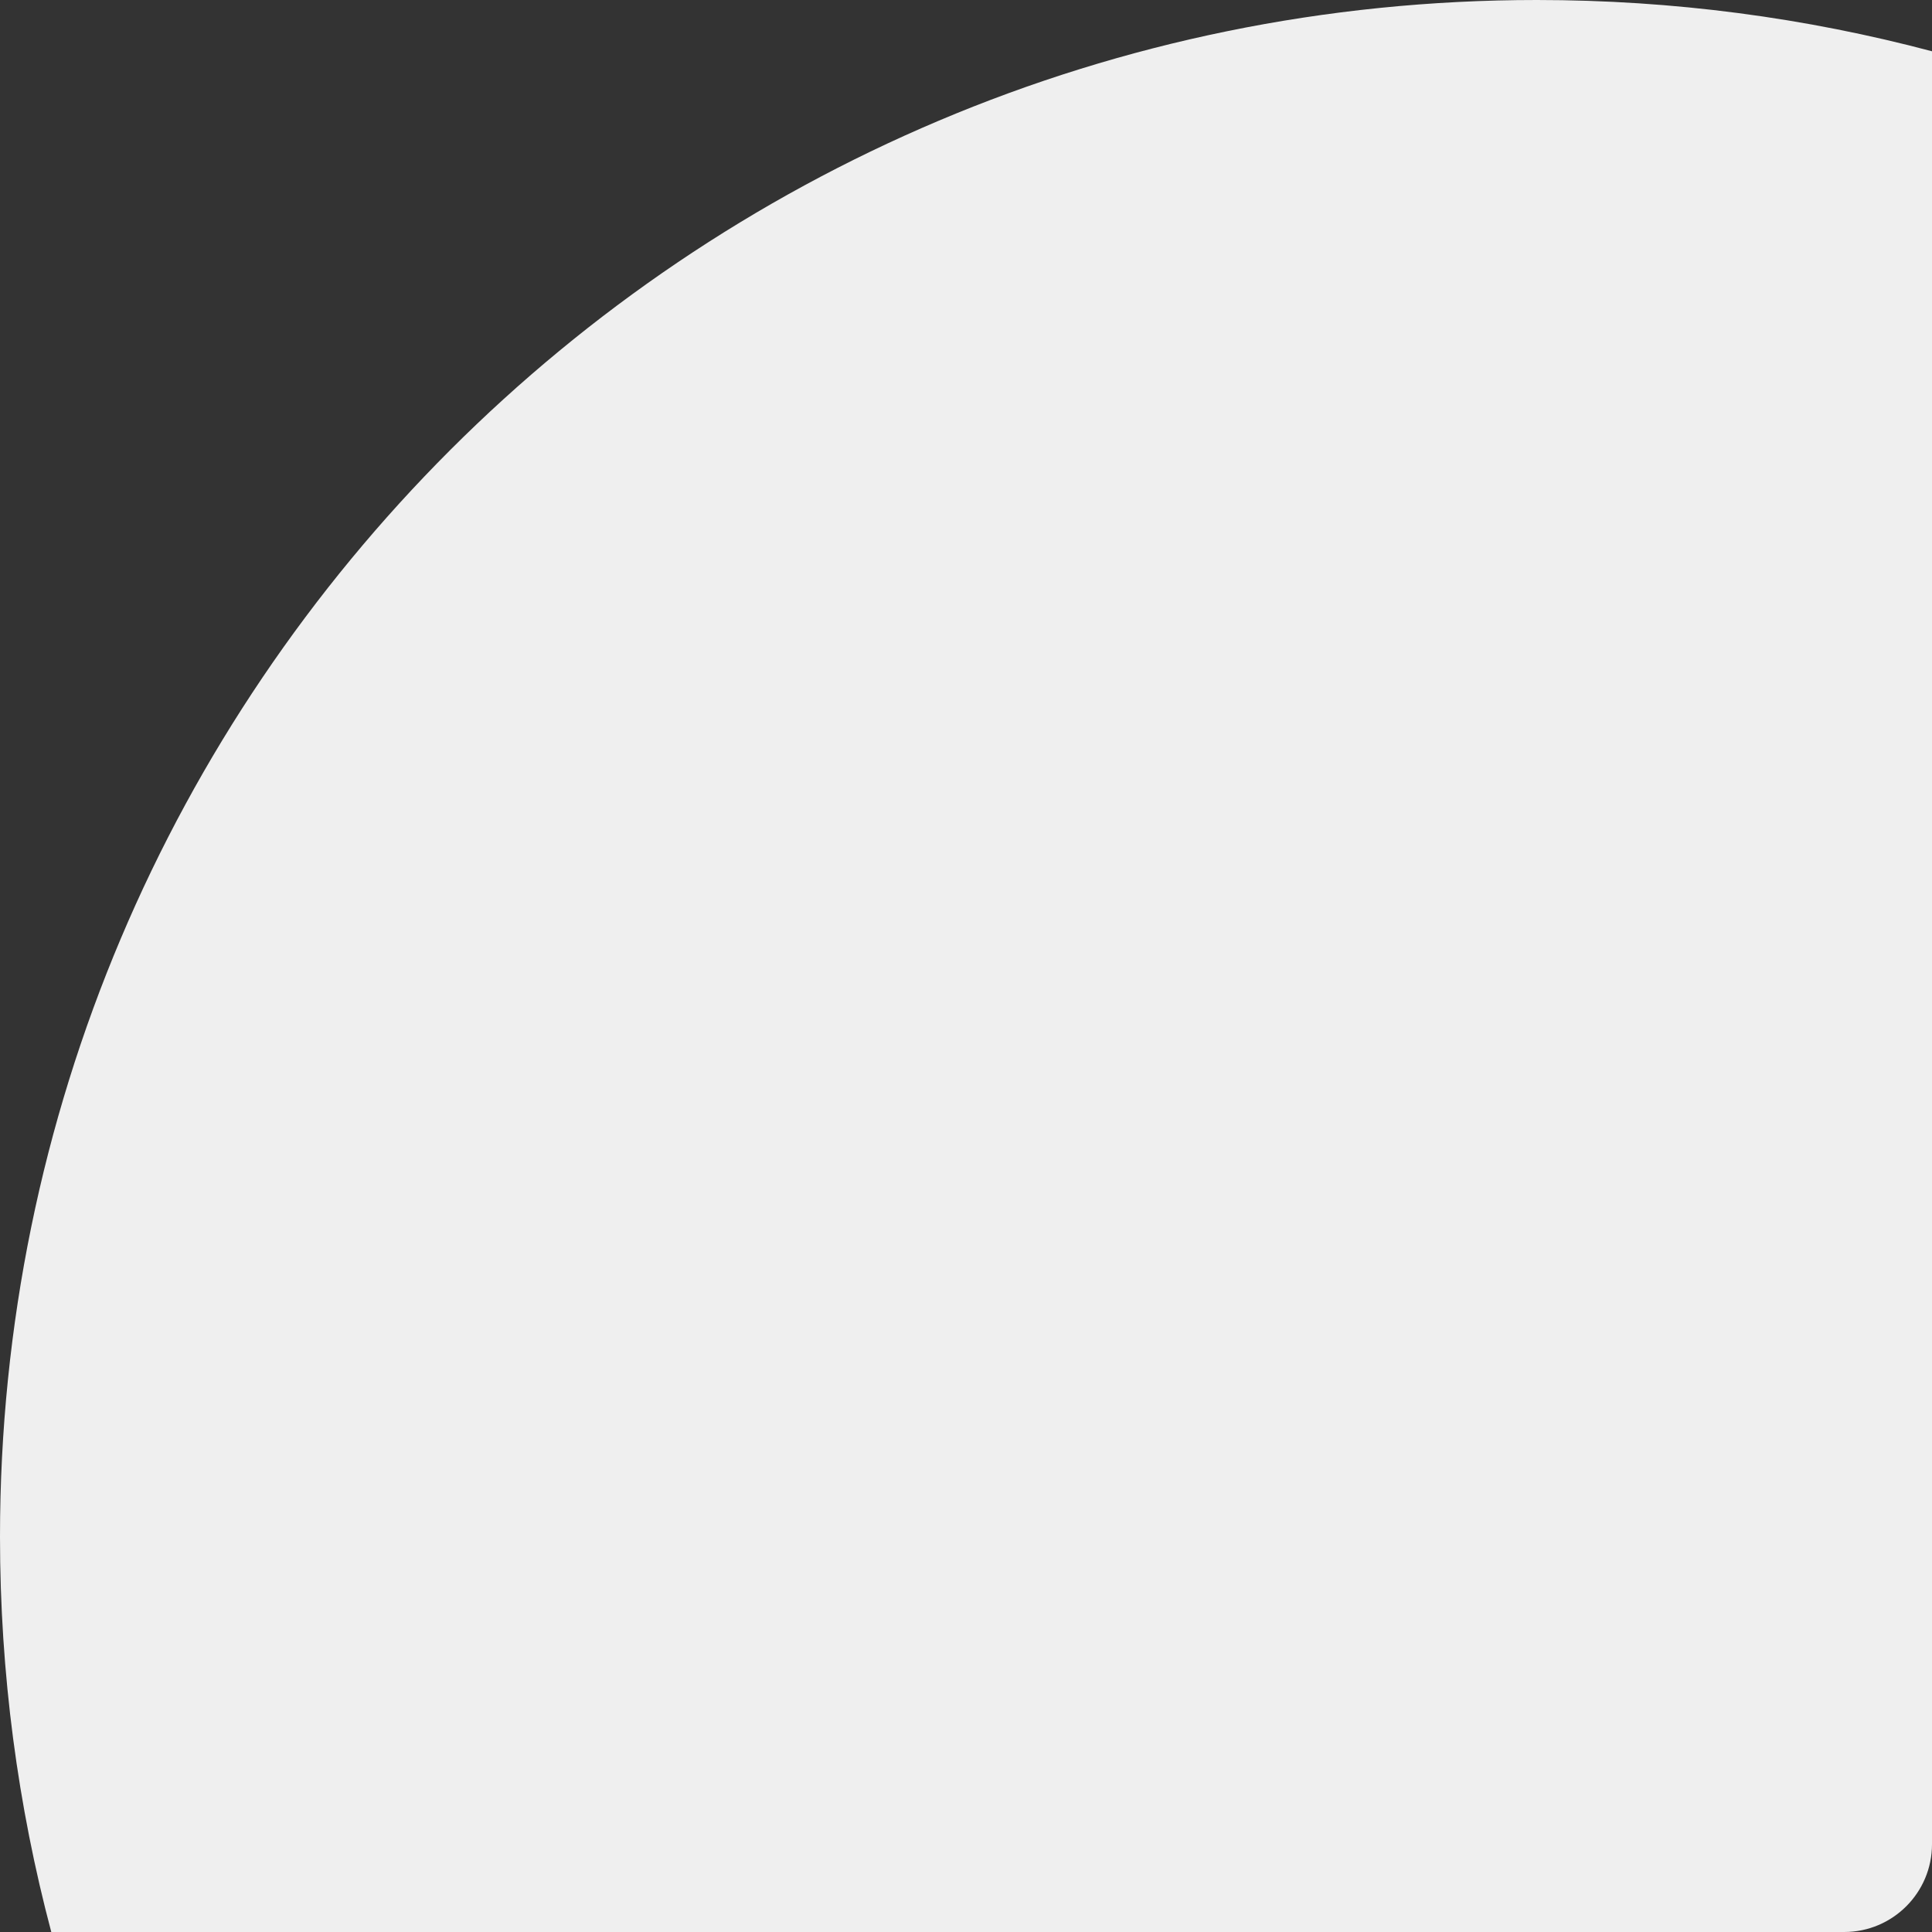 <?xml version="1.0" encoding="UTF-8"?> <svg xmlns="http://www.w3.org/2000/svg" width="220" height="220" viewBox="0 0 220 220" fill="none"><rect x="0" y="0" width="220" height="220" fill="#333333" stroke="none"/> <path d="M220 5.84C205.641 2.03 190.558 0 175 0C78.35 0 0 78.35 0 175C0 190.558 2.03 205.641 5.84 220H210C215.523 220 220 215.523 220 210V5.84Z" fill="#EFEFEF"></path> </svg> 